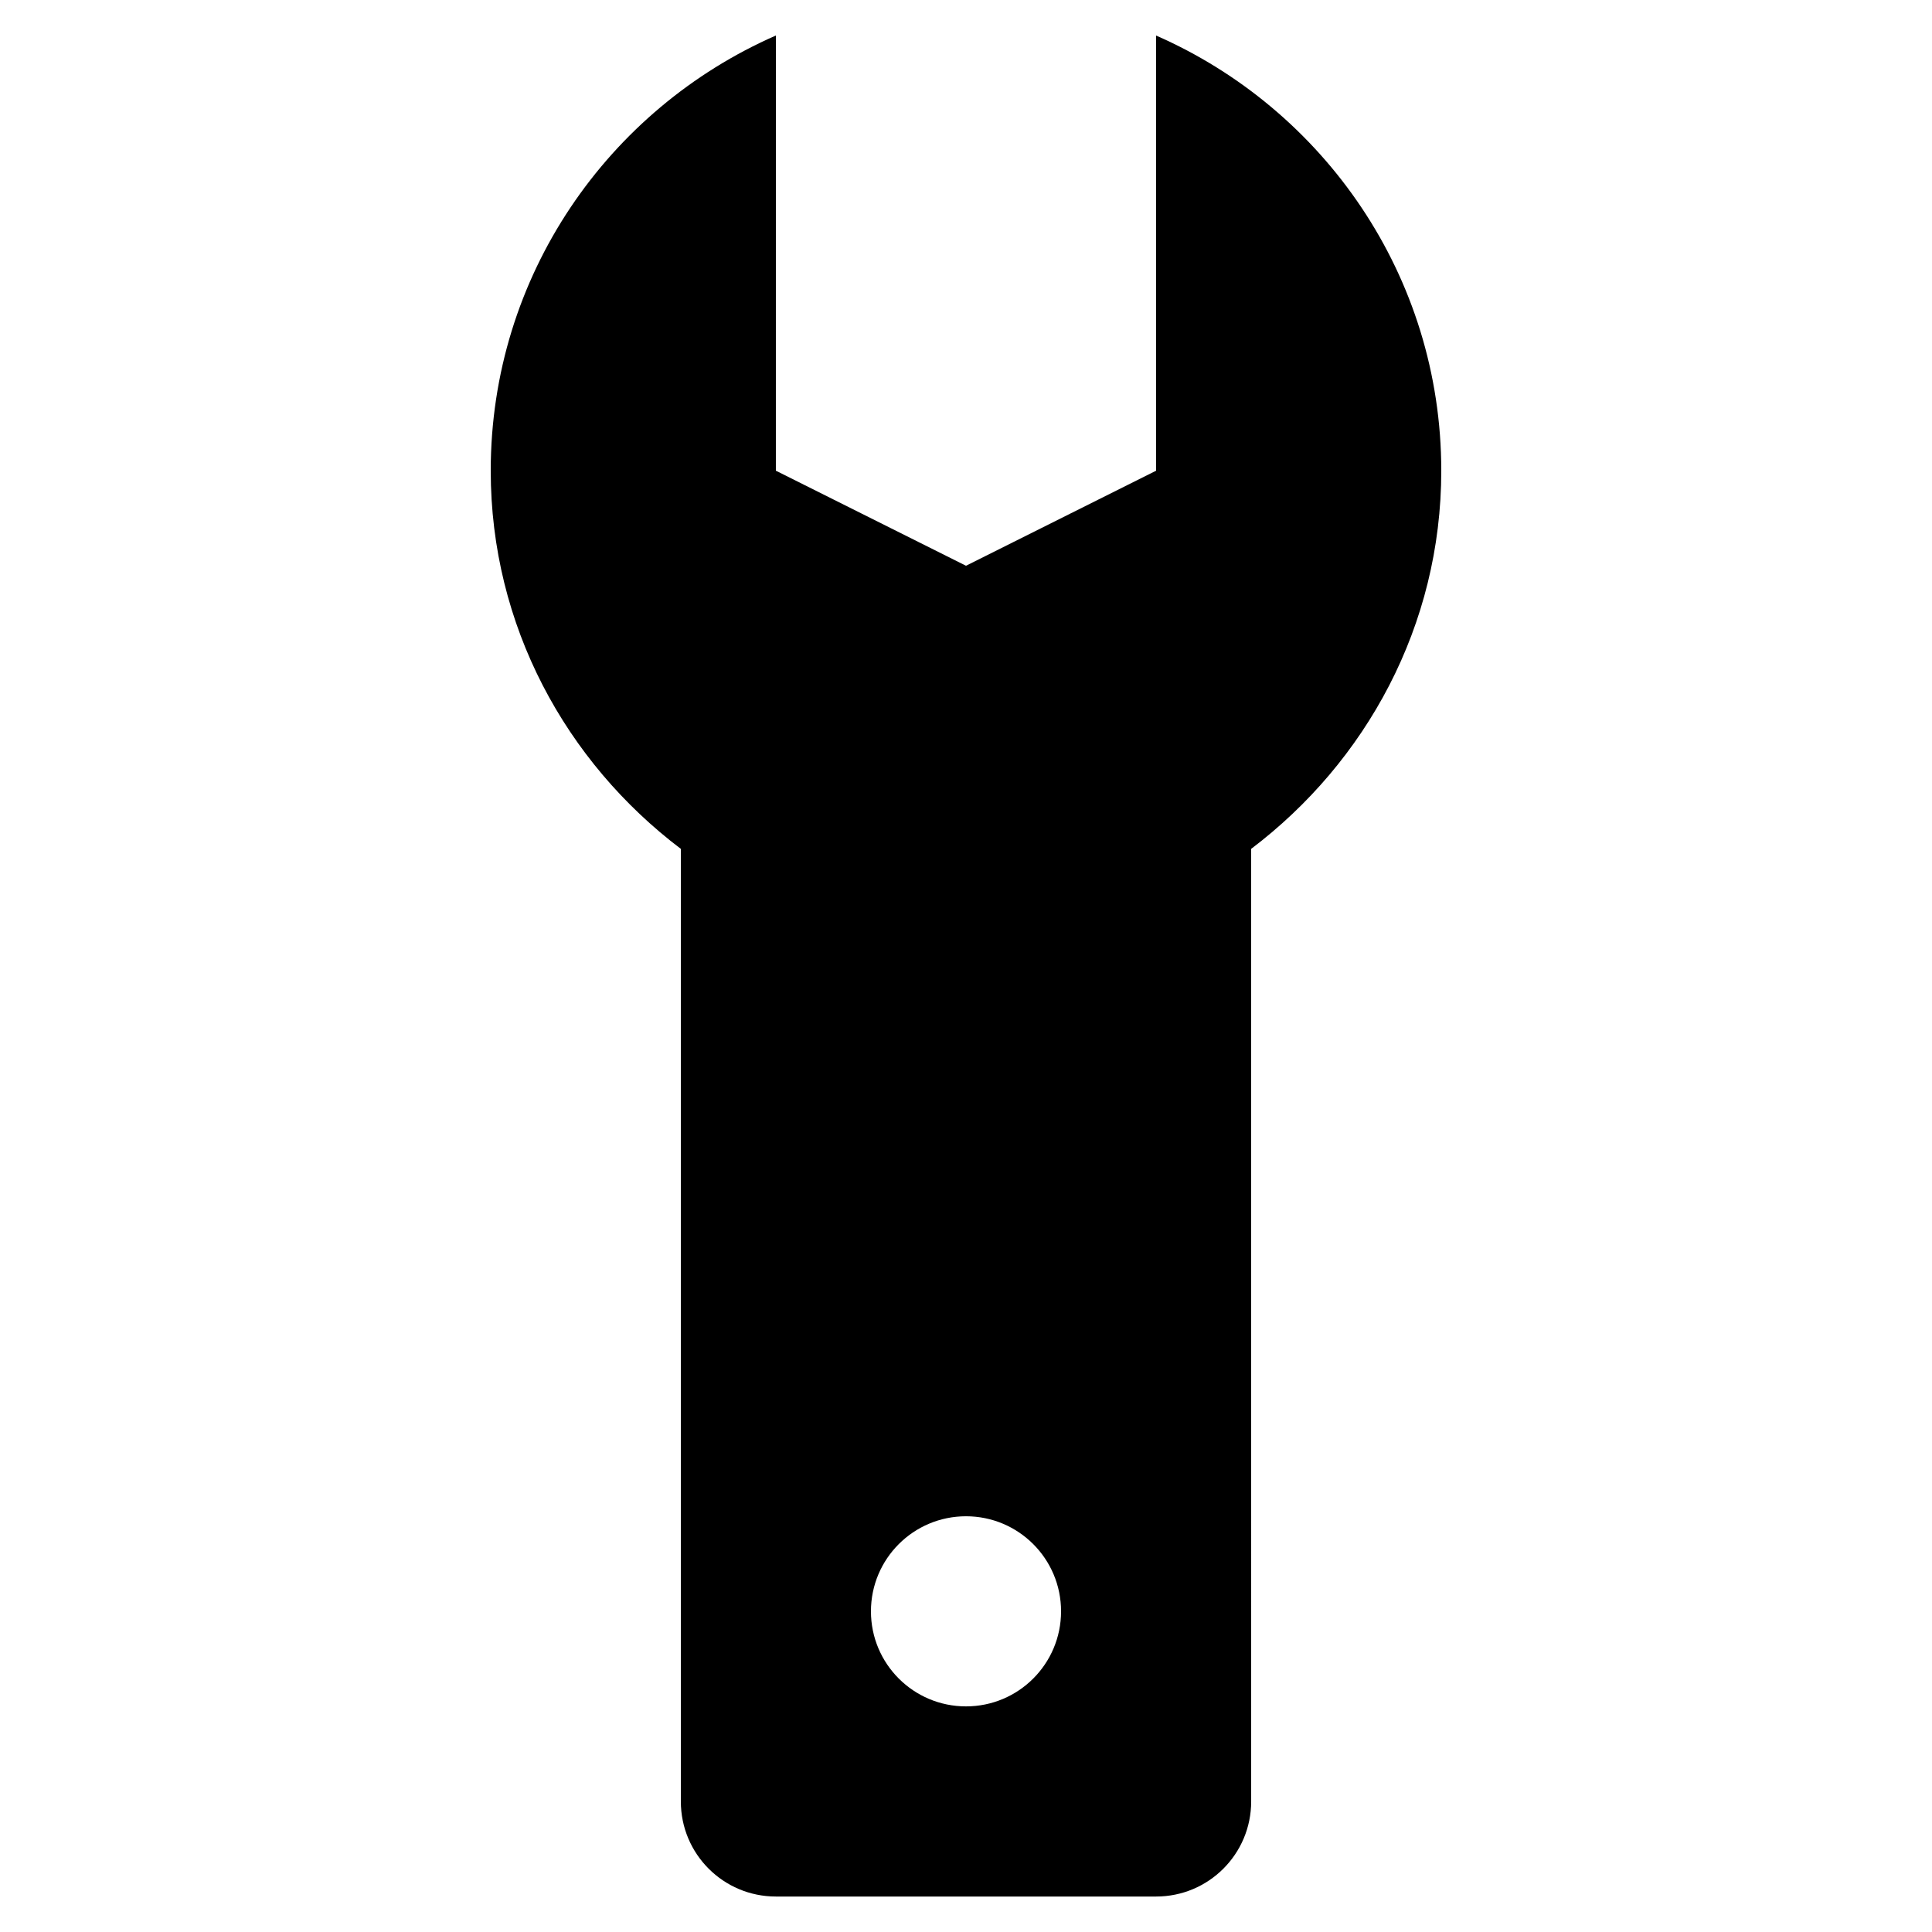 <?xml version="1.0" encoding="UTF-8"?>
<!-- Uploaded to: ICON Repo, www.svgrepo.com, Generator: ICON Repo Mixer Tools -->
<svg fill="#000000" width="800px" height="800px" version="1.1" viewBox="144 144 512 512" xmlns="http://www.w3.org/2000/svg">
 <path d="m450.38 153.41v115.33l-50.383 25.191-50.383-25.191 0.004-115.33c-44.441 19.48-75.57 63.711-75.57 115.33 0 41.082 19.961 77.195 50.383 100.22v252.45c0 13.926 11.281 25.191 25.191 25.191h100.76c13.914 0 25.191-11.266 25.191-25.191l-0.004-252.45c30.414-23.023 50.383-59.137 50.383-100.22-0.004-51.609-31.137-95.84-75.574-115.32zm-50.379 442.8c-13.91 0-25.191-11.266-25.191-25.191s11.281-25.191 25.191-25.191c13.914 0 25.191 11.266 25.191 25.191-0.004 13.926-11.277 25.191-25.191 25.191z"/>
</svg>